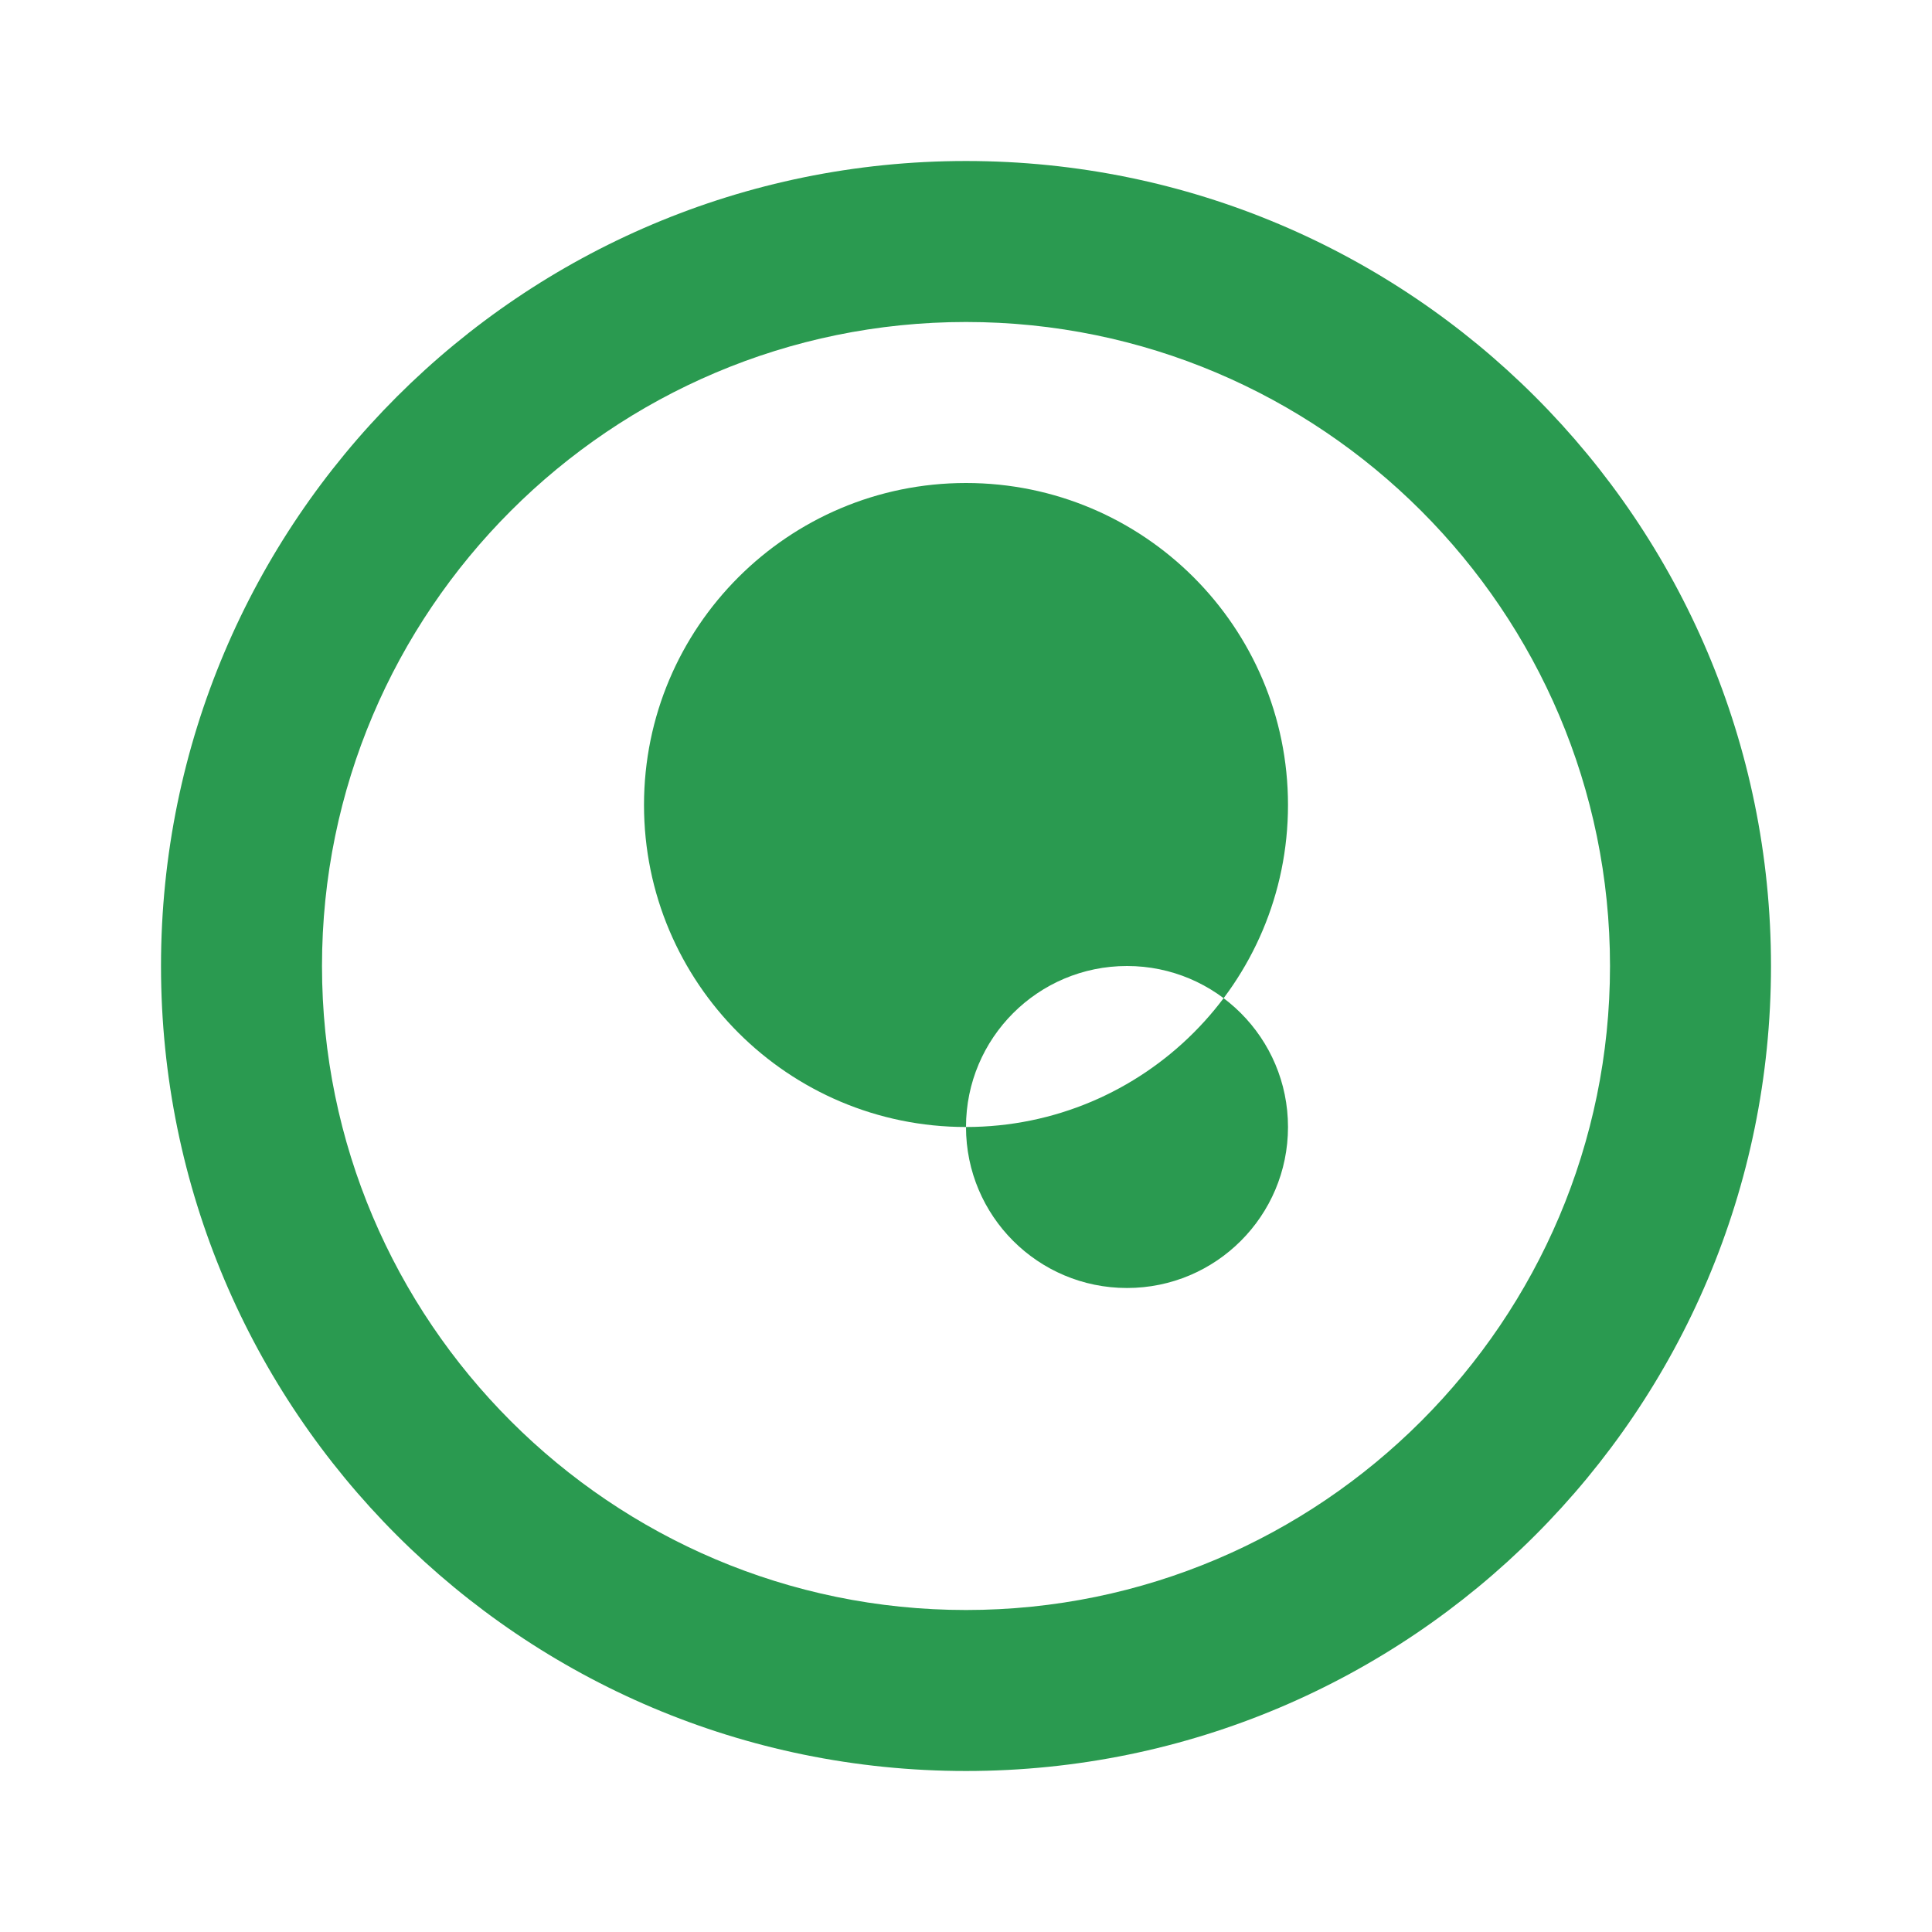 <svg xmlns="http://www.w3.org/2000/svg" width="128" height="128" fill="none" viewBox="0 0 128 128"><path fill="#2A9A50" d="M64 10.667C34.544 10.667 10.667 34.544 10.667 64C10.667 93.456 34.544 117.333 64 117.333C93.456 117.333 117.333 93.456 117.333 64C117.333 34.544 93.456 10.667 64 10.667ZM64 106.667C40.475 106.667 21.333 87.525 21.333 64C21.333 40.475 40.475 21.333 64 21.333C87.525 21.333 106.667 40.475 106.667 64C106.667 87.525 87.525 106.667 64 106.667ZM64 32C52.219 32 42.667 41.552 42.667 53.333C42.667 65.115 52.219 74.667 64 74.667C75.781 74.667 85.333 65.115 85.333 53.333C85.333 41.552 75.781 32 64 32ZM85.333 74.667C85.333 80.56 80.56 85.333 74.667 85.333C68.773 85.333 64 80.56 64 74.667C64 68.773 68.773 64 74.667 64C80.56 64 85.333 68.773 85.333 74.667Z"/></svg>